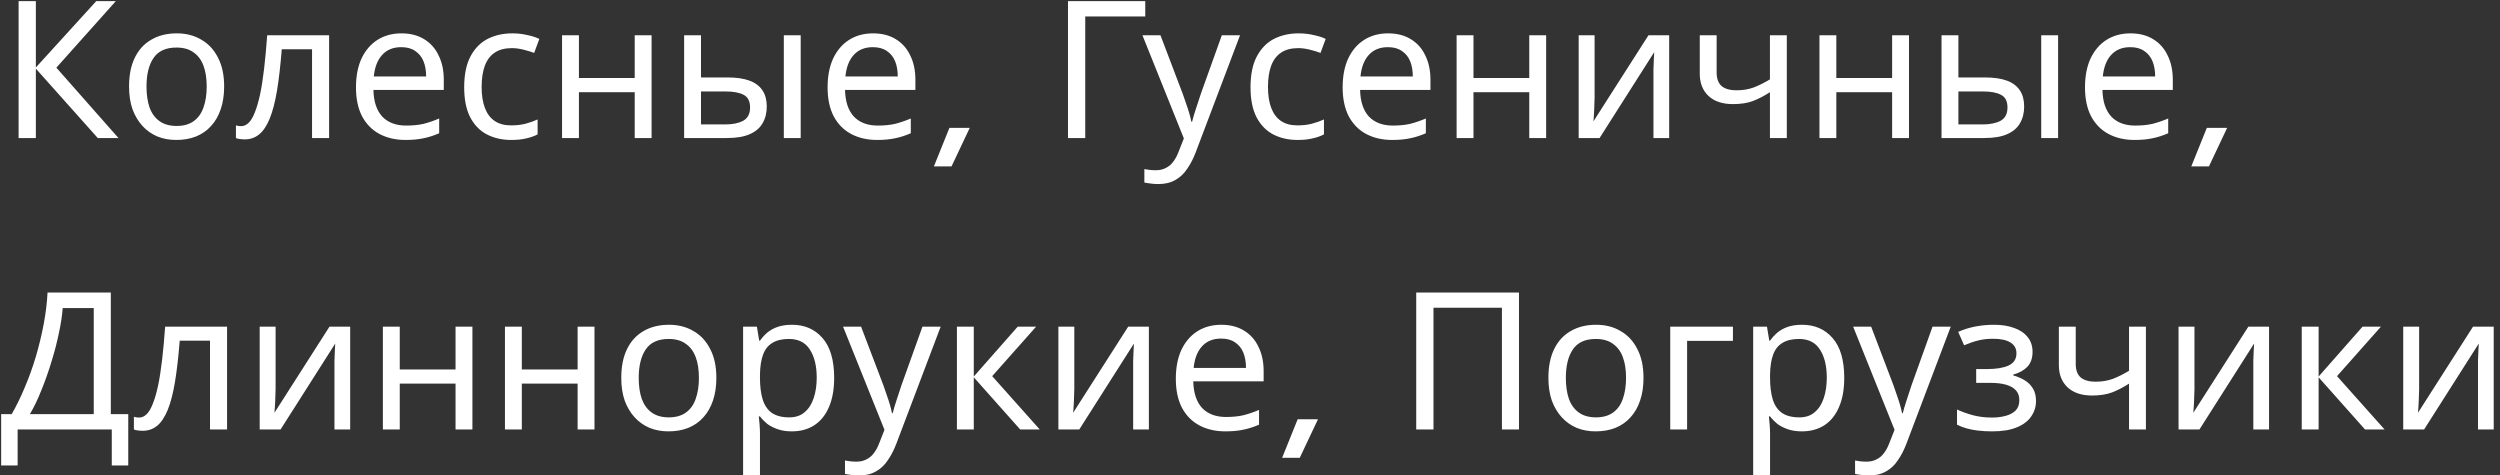 <?xml version="1.0" encoding="UTF-8"?> <svg xmlns="http://www.w3.org/2000/svg" width="326" height="62" viewBox="0 0 326 62" fill="none"><rect x="0" y="0" width="326" height="62" fill="#333333" stroke="none"/><path d="M15.45 18H12.75L4.675 8.95V18H2.425V0.15H4.675V8.8L12.55 0.15H15.1L7.35 8.825L15.45 18ZM29.229 11.275C29.229 12.392 29.079 13.383 28.779 14.25C28.496 15.1 28.079 15.825 27.529 16.425C26.996 17.025 26.337 17.483 25.554 17.8C24.787 18.1 23.929 18.25 22.979 18.25C22.096 18.25 21.279 18.1 20.529 17.8C19.779 17.483 19.129 17.025 18.579 16.425C18.029 15.825 17.596 15.1 17.279 14.25C16.979 13.383 16.829 12.392 16.829 11.275C16.829 9.792 17.079 8.542 17.579 7.525C18.079 6.492 18.796 5.708 19.729 5.175C20.662 4.625 21.771 4.35 23.054 4.35C24.271 4.35 25.337 4.625 26.254 5.175C27.187 5.708 27.912 6.492 28.429 7.525C28.962 8.542 29.229 9.792 29.229 11.275ZM19.104 11.275C19.104 12.325 19.237 13.242 19.504 14.025C19.787 14.792 20.221 15.383 20.804 15.8C21.387 16.217 22.129 16.425 23.029 16.425C23.929 16.425 24.671 16.217 25.254 15.8C25.837 15.383 26.262 14.792 26.529 14.025C26.812 13.242 26.954 12.325 26.954 11.275C26.954 10.208 26.812 9.3 26.529 8.55C26.246 7.8 25.812 7.225 25.229 6.825C24.662 6.408 23.921 6.2 23.004 6.2C21.637 6.2 20.646 6.65 20.029 7.55C19.412 8.45 19.104 9.692 19.104 11.275ZM42.916 18H40.691V6.425H36.741C36.574 8.542 36.366 10.35 36.116 11.85C35.866 13.333 35.549 14.542 35.166 15.475C34.782 16.408 34.324 17.092 33.791 17.525C33.258 17.958 32.633 18.175 31.916 18.175C31.699 18.175 31.483 18.158 31.266 18.125C31.066 18.108 30.899 18.067 30.766 18V16.35C30.866 16.383 30.974 16.408 31.091 16.425C31.207 16.442 31.324 16.45 31.441 16.45C31.808 16.45 32.141 16.3 32.441 16C32.741 15.7 33.008 15.242 33.241 14.625C33.491 14.008 33.716 13.233 33.916 12.3C34.116 11.35 34.291 10.233 34.441 8.95C34.591 7.667 34.724 6.217 34.841 4.6H42.916V18ZM52.344 4.35C53.494 4.35 54.477 4.6 55.294 5.1C56.127 5.6 56.761 6.308 57.194 7.225C57.644 8.125 57.869 9.183 57.869 10.4V11.725H48.694C48.727 13.242 49.111 14.4 49.844 15.2C50.594 15.983 51.636 16.375 52.969 16.375C53.819 16.375 54.569 16.3 55.219 16.15C55.886 15.983 56.569 15.75 57.269 15.45V17.375C56.586 17.675 55.911 17.892 55.244 18.025C54.577 18.175 53.786 18.25 52.869 18.25C51.602 18.25 50.477 17.992 49.494 17.475C48.527 16.958 47.769 16.192 47.219 15.175C46.686 14.142 46.419 12.883 46.419 11.4C46.419 9.933 46.661 8.675 47.144 7.625C47.644 6.575 48.336 5.767 49.219 5.2C50.119 4.633 51.161 4.35 52.344 4.35ZM52.319 6.15C51.269 6.15 50.436 6.492 49.819 7.175C49.219 7.842 48.861 8.775 48.744 9.975H55.569C55.569 9.208 55.452 8.542 55.219 7.975C54.986 7.408 54.627 6.967 54.144 6.65C53.677 6.317 53.069 6.15 52.319 6.15ZM66.655 18.25C65.472 18.25 64.414 18.008 63.48 17.525C62.564 17.042 61.839 16.292 61.305 15.275C60.789 14.258 60.53 12.958 60.53 11.375C60.53 9.725 60.805 8.383 61.355 7.35C61.905 6.317 62.647 5.558 63.58 5.075C64.53 4.592 65.605 4.35 66.805 4.35C67.489 4.35 68.147 4.425 68.78 4.575C69.414 4.708 69.93 4.875 70.33 5.075L69.655 6.9C69.255 6.75 68.789 6.608 68.255 6.475C67.722 6.342 67.222 6.275 66.755 6.275C65.855 6.275 65.114 6.467 64.53 6.85C63.947 7.233 63.514 7.8 63.23 8.55C62.947 9.3 62.805 10.233 62.805 11.35C62.805 12.417 62.947 13.325 63.23 14.075C63.514 14.825 63.939 15.392 64.505 15.775C65.072 16.158 65.78 16.35 66.63 16.35C67.364 16.35 68.005 16.275 68.555 16.125C69.122 15.975 69.639 15.792 70.105 15.575V17.525C69.655 17.758 69.155 17.933 68.605 18.05C68.072 18.183 67.422 18.25 66.655 18.25ZM75.492 4.6V10.175H82.767V4.6H84.967V18H82.767V12.025H75.492V18H73.292V4.6H75.492ZM89.21 18V4.6H91.41V10.1H94.885C96.052 10.1 97.01 10.242 97.76 10.525C98.51 10.808 99.068 11.233 99.435 11.8C99.802 12.35 99.985 13.05 99.985 13.9C99.985 14.733 99.802 15.458 99.435 16.075C99.085 16.692 98.527 17.167 97.76 17.5C97.01 17.833 96.018 18 94.785 18H89.21ZM94.585 16.225C95.535 16.225 96.31 16.067 96.91 15.75C97.51 15.417 97.81 14.842 97.81 14.025C97.81 13.208 97.535 12.658 96.985 12.375C96.435 12.075 95.643 11.925 94.61 11.925H91.41V16.225H94.585ZM102.21 18V4.6H104.41V18H102.21ZM113.843 4.35C114.993 4.35 115.976 4.6 116.793 5.1C117.626 5.6 118.26 6.308 118.693 7.225C119.143 8.125 119.368 9.183 119.368 10.4V11.725H110.193C110.226 13.242 110.61 14.4 111.343 15.2C112.093 15.983 113.135 16.375 114.468 16.375C115.318 16.375 116.068 16.3 116.718 16.15C117.385 15.983 118.068 15.75 118.768 15.45V17.375C118.085 17.675 117.41 17.892 116.743 18.025C116.076 18.175 115.285 18.25 114.368 18.25C113.101 18.25 111.976 17.992 110.993 17.475C110.026 16.958 109.268 16.192 108.718 15.175C108.185 14.142 107.918 12.883 107.918 11.4C107.918 9.933 108.16 8.675 108.643 7.625C109.143 6.575 109.835 5.767 110.718 5.2C111.618 4.633 112.66 4.35 113.843 4.35ZM113.818 6.15C112.768 6.15 111.935 6.492 111.318 7.175C110.718 7.842 110.36 8.775 110.243 9.975H117.068C117.068 9.208 116.951 8.542 116.718 7.975C116.485 7.408 116.126 6.967 115.643 6.65C115.176 6.317 114.568 6.15 113.818 6.15ZM123.804 16.675H126.454L124.079 21.7H121.779L123.804 16.675ZM149.341 0.15V2.15H141.516V18H139.266V0.15H149.341ZM148.975 4.6H151.325L154.225 12.225C154.392 12.675 154.542 13.108 154.675 13.525C154.825 13.942 154.959 14.35 155.075 14.75C155.192 15.133 155.284 15.508 155.35 15.875H155.45C155.55 15.458 155.709 14.917 155.925 14.25C156.142 13.567 156.367 12.883 156.6 12.2L159.325 4.6H161.7L155.925 19.85C155.609 20.683 155.234 21.408 154.8 22.025C154.384 22.658 153.867 23.142 153.25 23.475C152.65 23.825 151.917 24 151.05 24C150.65 24 150.3 23.975 150 23.925C149.7 23.892 149.442 23.85 149.225 23.8V22.05C149.409 22.083 149.625 22.117 149.875 22.15C150.142 22.183 150.417 22.2 150.7 22.2C151.217 22.2 151.659 22.1 152.025 21.9C152.409 21.717 152.734 21.442 153 21.075C153.267 20.725 153.492 20.308 153.675 19.825L154.375 18.05L148.975 4.6ZM169.194 18.25C168.011 18.25 166.953 18.008 166.019 17.525C165.103 17.042 164.378 16.292 163.844 15.275C163.328 14.258 163.069 12.958 163.069 11.375C163.069 9.725 163.344 8.383 163.894 7.35C164.444 6.317 165.186 5.558 166.119 5.075C167.069 4.592 168.144 4.35 169.344 4.35C170.028 4.35 170.686 4.425 171.319 4.575C171.953 4.708 172.469 4.875 172.869 5.075L172.194 6.9C171.794 6.75 171.328 6.608 170.794 6.475C170.261 6.342 169.761 6.275 169.294 6.275C168.394 6.275 167.653 6.467 167.069 6.85C166.486 7.233 166.053 7.8 165.769 8.55C165.486 9.3 165.344 10.233 165.344 11.35C165.344 12.417 165.486 13.325 165.769 14.075C166.053 14.825 166.478 15.392 167.044 15.775C167.611 16.158 168.319 16.35 169.169 16.35C169.903 16.35 170.544 16.275 171.094 16.125C171.661 15.975 172.178 15.792 172.644 15.575V17.525C172.194 17.758 171.694 17.933 171.144 18.05C170.611 18.183 169.961 18.25 169.194 18.25ZM181.006 4.35C182.156 4.35 183.139 4.6 183.956 5.1C184.789 5.6 185.423 6.308 185.856 7.225C186.306 8.125 186.531 9.183 186.531 10.4V11.725H177.356C177.389 13.242 177.773 14.4 178.506 15.2C179.256 15.983 180.298 16.375 181.631 16.375C182.481 16.375 183.231 16.3 183.881 16.15C184.548 15.983 185.231 15.75 185.931 15.45V17.375C185.248 17.675 184.573 17.892 183.906 18.025C183.239 18.175 182.448 18.25 181.531 18.25C180.264 18.25 179.139 17.992 178.156 17.475C177.189 16.958 176.431 16.192 175.881 15.175C175.348 14.142 175.081 12.883 175.081 11.4C175.081 9.933 175.323 8.675 175.806 7.625C176.306 6.575 176.998 5.767 177.881 5.2C178.781 4.633 179.823 4.35 181.006 4.35ZM180.981 6.15C179.931 6.15 179.098 6.492 178.481 7.175C177.881 7.842 177.523 8.775 177.406 9.975H184.231C184.231 9.208 184.114 8.542 183.881 7.975C183.648 7.408 183.289 6.967 182.806 6.65C182.339 6.317 181.731 6.15 180.981 6.15ZM192.142 4.6V10.175H199.417V4.6H201.617V18H199.417V12.025H192.142V18H189.942V4.6H192.142ZM207.935 12.775C207.935 12.925 207.927 13.142 207.91 13.425C207.91 13.692 207.902 13.983 207.885 14.3C207.869 14.6 207.852 14.892 207.835 15.175C207.819 15.442 207.802 15.658 207.785 15.825L214.96 4.6H217.66V18H215.61V10.1C215.61 9.833 215.61 9.483 215.61 9.05C215.627 8.617 215.644 8.192 215.66 7.775C215.677 7.342 215.694 7.017 215.71 6.8L208.585 18H205.86V4.6H207.935V12.775ZM223.85 9.475C223.85 10.258 224.066 10.842 224.5 11.225C224.95 11.592 225.591 11.775 226.425 11.775C227.258 11.775 228.016 11.65 228.7 11.4C229.383 11.133 230.083 10.783 230.8 10.35V4.6H233V18H230.8V12.025C230.05 12.508 229.308 12.892 228.575 13.175C227.858 13.442 226.991 13.575 225.975 13.575C224.608 13.575 223.541 13.217 222.775 12.5C222.025 11.783 221.65 10.825 221.65 9.625V4.6H223.85V9.475ZM239.457 4.6V10.175H246.732V4.6H248.932V18H246.732V12.025H239.457V18H237.257V4.6H239.457ZM253.175 18V4.6H255.375V10.1H258.85C260.016 10.1 260.975 10.242 261.725 10.525C262.475 10.808 263.033 11.233 263.4 11.8C263.766 12.35 263.95 13.05 263.95 13.9C263.95 14.733 263.766 15.458 263.4 16.075C263.05 16.692 262.491 17.167 261.725 17.5C260.975 17.833 259.983 18 258.75 18H253.175ZM258.55 16.225C259.5 16.225 260.275 16.067 260.875 15.75C261.475 15.417 261.775 14.842 261.775 14.025C261.775 13.208 261.5 12.658 260.95 12.375C260.4 12.075 259.608 11.925 258.575 11.925H255.375V16.225H258.55ZM266.175 18V4.6H268.375V18H266.175ZM277.808 4.35C278.958 4.35 279.941 4.6 280.758 5.1C281.591 5.6 282.224 6.308 282.658 7.225C283.108 8.125 283.333 9.183 283.333 10.4V11.725H274.158C274.191 13.242 274.574 14.4 275.308 15.2C276.058 15.983 277.099 16.375 278.433 16.375C279.283 16.375 280.033 16.3 280.683 16.15C281.349 15.983 282.033 15.75 282.733 15.45V17.375C282.049 17.675 281.374 17.892 280.708 18.025C280.041 18.175 279.249 18.25 278.333 18.25C277.066 18.25 275.941 17.992 274.958 17.475C273.991 16.958 273.233 16.192 272.683 15.175C272.149 14.142 271.883 12.883 271.883 11.4C271.883 9.933 272.124 8.675 272.608 7.625C273.108 6.575 273.799 5.767 274.683 5.2C275.583 4.633 276.624 4.35 277.808 4.35ZM277.783 6.15C276.733 6.15 275.899 6.492 275.283 7.175C274.683 7.842 274.324 8.775 274.208 9.975H281.033C281.033 9.208 280.916 8.542 280.683 7.975C280.449 7.408 280.091 6.967 279.608 6.65C279.141 6.317 278.533 6.15 277.783 6.15ZM287.769 16.675H290.419L288.044 21.7H285.744L287.769 16.675ZM14.45 38.15V54H16.725V60.7H14.575V56H2.3V60.7H0.15V54H1.525C2.125 52.967 2.692 51.808 3.225 50.525C3.775 49.242 4.258 47.9 4.675 46.5C5.092 45.083 5.433 43.667 5.7 42.25C5.967 40.833 6.133 39.467 6.2 38.15H14.45ZM8.175 40.175C8.108 41.142 7.942 42.233 7.675 43.45C7.425 44.667 7.1 45.917 6.7 47.2C6.317 48.467 5.883 49.692 5.4 50.875C4.933 52.058 4.433 53.1 3.9 54H12.225V40.175H8.175ZM29.61 56H27.385V44.425H23.435C23.268 46.542 23.06 48.35 22.81 49.85C22.56 51.333 22.244 52.542 21.86 53.475C21.477 54.408 21.018 55.092 20.485 55.525C19.952 55.958 19.327 56.175 18.61 56.175C18.393 56.175 18.177 56.158 17.96 56.125C17.76 56.108 17.593 56.067 17.46 56V54.35C17.56 54.383 17.669 54.408 17.785 54.425C17.902 54.442 18.018 54.45 18.135 54.45C18.502 54.45 18.835 54.3 19.135 54C19.435 53.7 19.702 53.242 19.935 52.625C20.185 52.008 20.41 51.233 20.61 50.3C20.81 49.35 20.985 48.233 21.135 46.95C21.285 45.667 21.419 44.217 21.535 42.6H29.61V56ZM35.938 50.775C35.938 50.925 35.93 51.142 35.913 51.425C35.913 51.692 35.905 51.983 35.888 52.3C35.872 52.6 35.855 52.892 35.838 53.175C35.822 53.442 35.805 53.658 35.788 53.825L42.963 42.6H45.663V56H43.613V48.1C43.613 47.833 43.613 47.483 43.613 47.05C43.63 46.617 43.647 46.192 43.663 45.775C43.68 45.342 43.697 45.017 43.713 44.8L36.588 56H33.863V42.6H35.938V50.775ZM52.128 42.6V48.175H59.403V42.6H61.603V56H59.403V50.025H52.128V56H49.928V42.6H52.128ZM68.046 42.6V48.175H75.321V42.6H77.521V56H75.321V50.025H68.046V56H65.846V42.6H68.046ZM93.414 49.275C93.414 50.392 93.264 51.383 92.964 52.25C92.68 53.1 92.264 53.825 91.714 54.425C91.18 55.025 90.522 55.483 89.739 55.8C88.972 56.1 88.114 56.25 87.164 56.25C86.28 56.25 85.464 56.1 84.714 55.8C83.964 55.483 83.314 55.025 82.764 54.425C82.214 53.825 81.78 53.1 81.464 52.25C81.164 51.383 81.014 50.392 81.014 49.275C81.014 47.792 81.264 46.542 81.764 45.525C82.264 44.492 82.98 43.708 83.914 43.175C84.847 42.625 85.955 42.35 87.239 42.35C88.455 42.35 89.522 42.625 90.439 43.175C91.372 43.708 92.097 44.492 92.614 45.525C93.147 46.542 93.414 47.792 93.414 49.275ZM83.289 49.275C83.289 50.325 83.422 51.242 83.689 52.025C83.972 52.792 84.405 53.383 84.989 53.8C85.572 54.217 86.314 54.425 87.214 54.425C88.114 54.425 88.855 54.217 89.439 53.8C90.022 53.383 90.447 52.792 90.714 52.025C90.997 51.242 91.139 50.325 91.139 49.275C91.139 48.208 90.997 47.3 90.714 46.55C90.43 45.8 89.997 45.225 89.414 44.825C88.847 44.408 88.105 44.2 87.189 44.2C85.822 44.2 84.83 44.65 84.214 45.55C83.597 46.45 83.289 47.692 83.289 49.275ZM103.275 42.35C104.925 42.35 106.25 42.925 107.25 44.075C108.267 45.225 108.775 46.958 108.775 49.275C108.775 50.792 108.542 52.075 108.075 53.125C107.625 54.158 106.984 54.942 106.15 55.475C105.334 55.992 104.367 56.25 103.25 56.25C102.567 56.25 101.959 56.158 101.425 55.975C100.892 55.792 100.434 55.558 100.05 55.275C99.684 54.975 99.367 54.65 99.1 54.3H98.95C98.984 54.583 99.017 54.942 99.05 55.375C99.084 55.808 99.1 56.183 99.1 56.5V62H96.9V42.6H98.7L99 44.425H99.1C99.367 44.042 99.684 43.692 100.05 43.375C100.434 43.058 100.884 42.808 101.4 42.625C101.934 42.442 102.559 42.35 103.275 42.35ZM102.875 44.2C101.975 44.2 101.25 44.375 100.7 44.725C100.15 45.058 99.75 45.567 99.5 46.25C99.25 46.933 99.117 47.8 99.1 48.85V49.275C99.1 50.375 99.217 51.308 99.45 52.075C99.684 52.842 100.075 53.425 100.625 53.825C101.192 54.225 101.959 54.425 102.925 54.425C103.742 54.425 104.409 54.2 104.925 53.75C105.459 53.3 105.85 52.692 106.1 51.925C106.367 51.142 106.5 50.25 106.5 49.25C106.5 47.717 106.2 46.492 105.6 45.575C105.017 44.658 104.109 44.2 102.875 44.2ZM109.937 42.6H112.287L115.187 50.225C115.354 50.675 115.504 51.108 115.637 51.525C115.787 51.942 115.92 52.35 116.037 52.75C116.154 53.133 116.245 53.508 116.312 53.875H116.412C116.512 53.458 116.67 52.917 116.887 52.25C117.104 51.567 117.329 50.883 117.562 50.2L120.287 42.6H122.662L116.887 57.85C116.57 58.683 116.195 59.408 115.762 60.025C115.345 60.658 114.829 61.142 114.212 61.475C113.612 61.825 112.879 62 112.012 62C111.612 62 111.262 61.975 110.962 61.925C110.662 61.892 110.404 61.85 110.187 61.8V60.05C110.37 60.083 110.587 60.117 110.837 60.15C111.104 60.183 111.379 60.2 111.662 60.2C112.179 60.2 112.62 60.1 112.987 59.9C113.37 59.717 113.695 59.442 113.962 59.075C114.229 58.725 114.454 58.308 114.637 57.825L115.337 56.05L109.937 42.6ZM132.706 42.6H135.106L129.381 49.05L135.581 56H133.031L126.981 49.2V56H124.781V42.6H126.981V49.1L132.706 42.6ZM140.089 50.775C140.089 50.925 140.08 51.142 140.064 51.425C140.064 51.692 140.055 51.983 140.039 52.3C140.022 52.6 140.005 52.892 139.989 53.175C139.972 53.442 139.955 53.658 139.939 53.825L147.114 42.6H149.814V56H147.764V48.1C147.764 47.833 147.764 47.483 147.764 47.05C147.78 46.617 147.797 46.192 147.814 45.775C147.83 45.342 147.847 45.017 147.864 44.8L140.739 56H138.014V42.6H140.089V50.775ZM159.253 42.35C160.403 42.35 161.386 42.6 162.203 43.1C163.036 43.6 163.67 44.308 164.103 45.225C164.553 46.125 164.778 47.183 164.778 48.4V49.725H155.603C155.636 51.242 156.02 52.4 156.753 53.2C157.503 53.983 158.545 54.375 159.878 54.375C160.728 54.375 161.478 54.3 162.128 54.15C162.795 53.983 163.478 53.75 164.178 53.45V55.375C163.495 55.675 162.82 55.892 162.153 56.025C161.486 56.175 160.695 56.25 159.778 56.25C158.511 56.25 157.386 55.992 156.403 55.475C155.436 54.958 154.678 54.192 154.128 53.175C153.595 52.142 153.328 50.883 153.328 49.4C153.328 47.933 153.57 46.675 154.053 45.625C154.553 44.575 155.245 43.767 156.128 43.2C157.028 42.633 158.07 42.35 159.253 42.35ZM159.228 44.15C158.178 44.15 157.345 44.492 156.728 45.175C156.128 45.842 155.77 46.775 155.653 47.975H162.478C162.478 47.208 162.361 46.542 162.128 45.975C161.895 45.408 161.536 44.967 161.053 44.65C160.586 44.317 159.978 44.15 159.228 44.15ZM169.214 54.675H171.864L169.489 59.7H167.189L169.214 54.675ZM184.676 56V38.15H198.076V56H195.851V40.125H186.926V56H184.676ZM214.312 49.275C214.312 50.392 214.162 51.383 213.862 52.25C213.579 53.1 213.162 53.825 212.612 54.425C212.079 55.025 211.42 55.483 210.637 55.8C209.87 56.1 209.012 56.25 208.062 56.25C207.179 56.25 206.362 56.1 205.612 55.8C204.862 55.483 204.212 55.025 203.662 54.425C203.112 53.825 202.679 53.1 202.362 52.25C202.062 51.383 201.912 50.392 201.912 49.275C201.912 47.792 202.162 46.542 202.662 45.525C203.162 44.492 203.879 43.708 204.812 43.175C205.745 42.625 206.854 42.35 208.137 42.35C209.354 42.35 210.42 42.625 211.337 43.175C212.27 43.708 212.995 44.492 213.512 45.525C214.045 46.542 214.312 47.792 214.312 49.275ZM204.187 49.275C204.187 50.325 204.32 51.242 204.587 52.025C204.87 52.792 205.304 53.383 205.887 53.8C206.47 54.217 207.212 54.425 208.112 54.425C209.012 54.425 209.754 54.217 210.337 53.8C210.92 53.383 211.345 52.792 211.612 52.025C211.895 51.242 212.037 50.325 212.037 49.275C212.037 48.208 211.895 47.3 211.612 46.55C211.329 45.8 210.895 45.225 210.312 44.825C209.745 44.408 209.004 44.2 208.087 44.2C206.72 44.2 205.729 44.65 205.112 45.55C204.495 46.45 204.187 47.692 204.187 49.275ZM225.974 42.6V44.45H219.999V56H217.799V42.6H225.974ZM234.989 42.35C236.639 42.35 237.964 42.925 238.964 44.075C239.981 45.225 240.489 46.958 240.489 49.275C240.489 50.792 240.256 52.075 239.789 53.125C239.339 54.158 238.698 54.942 237.864 55.475C237.048 55.992 236.081 56.25 234.964 56.25C234.281 56.25 233.673 56.158 233.139 55.975C232.606 55.792 232.148 55.558 231.764 55.275C231.398 54.975 231.081 54.65 230.814 54.3H230.664C230.698 54.583 230.731 54.942 230.764 55.375C230.798 55.808 230.814 56.183 230.814 56.5V62H228.614V42.6H230.414L230.714 44.425H230.814C231.081 44.042 231.398 43.692 231.764 43.375C232.148 43.058 232.598 42.808 233.114 42.625C233.648 42.442 234.273 42.35 234.989 42.35ZM234.589 44.2C233.689 44.2 232.964 44.375 232.414 44.725C231.864 45.058 231.464 45.567 231.214 46.25C230.964 46.933 230.831 47.8 230.814 48.85V49.275C230.814 50.375 230.931 51.308 231.164 52.075C231.398 52.842 231.789 53.425 232.339 53.825C232.906 54.225 233.673 54.425 234.639 54.425C235.456 54.425 236.123 54.2 236.639 53.75C237.173 53.3 237.564 52.692 237.814 51.925C238.081 51.142 238.214 50.25 238.214 49.25C238.214 47.717 237.914 46.492 237.314 45.575C236.731 44.658 235.823 44.2 234.589 44.2ZM241.651 42.6H244.001L246.901 50.225C247.068 50.675 247.218 51.108 247.351 51.525C247.501 51.942 247.634 52.35 247.751 52.75C247.868 53.133 247.959 53.508 248.026 53.875H248.126C248.226 53.458 248.384 52.917 248.601 52.25C248.818 51.567 249.043 50.883 249.276 50.2L252.001 42.6H254.376L248.601 57.85C248.284 58.683 247.909 59.408 247.476 60.025C247.059 60.658 246.543 61.142 245.926 61.475C245.326 61.825 244.593 62 243.726 62C243.326 62 242.976 61.975 242.676 61.925C242.376 61.892 242.118 61.85 241.901 61.8V60.05C242.084 60.083 242.301 60.117 242.551 60.15C242.818 60.183 243.093 60.2 243.376 60.2C243.893 60.2 244.334 60.1 244.701 59.9C245.084 59.717 245.409 59.442 245.676 59.075C245.943 58.725 246.168 58.308 246.351 57.825L247.051 56.05L241.651 42.6ZM260.02 42.35C261.037 42.35 261.92 42.492 262.67 42.775C263.42 43.042 264.003 43.442 264.42 43.975C264.837 44.492 265.045 45.125 265.045 45.875C265.045 46.692 264.82 47.342 264.37 47.825C263.92 48.292 263.303 48.633 262.52 48.85V48.95C263.053 49.1 263.545 49.308 263.995 49.575C264.445 49.842 264.803 50.192 265.07 50.625C265.353 51.058 265.495 51.617 265.495 52.3C265.495 53.033 265.287 53.7 264.87 54.3C264.47 54.9 263.845 55.375 262.995 55.725C262.162 56.075 261.087 56.25 259.77 56.25C259.137 56.25 258.528 56.217 257.945 56.15C257.378 56.083 256.862 55.983 256.395 55.85C255.945 55.717 255.545 55.558 255.195 55.375V53.4C255.762 53.667 256.428 53.908 257.195 54.125C257.978 54.342 258.828 54.45 259.745 54.45C260.412 54.45 261.012 54.375 261.545 54.225C262.095 54.075 262.528 53.842 262.845 53.525C263.162 53.192 263.32 52.742 263.32 52.175C263.32 51.658 263.178 51.242 262.895 50.925C262.612 50.592 262.187 50.342 261.62 50.175C261.07 50.008 260.362 49.925 259.495 49.925H257.695V48.125H259.145C260.295 48.125 261.212 47.975 261.895 47.675C262.595 47.358 262.945 46.825 262.945 46.075C262.945 45.442 262.678 44.967 262.145 44.65C261.628 44.333 260.878 44.175 259.895 44.175C259.162 44.175 258.512 44.25 257.945 44.4C257.395 44.533 256.787 44.742 256.12 45.025L255.345 43.275C256.062 42.958 256.812 42.725 257.595 42.575C258.378 42.425 259.187 42.35 260.02 42.35ZM270.676 47.475C270.676 48.258 270.893 48.842 271.326 49.225C271.776 49.592 272.418 49.775 273.251 49.775C274.084 49.775 274.843 49.65 275.526 49.4C276.209 49.133 276.909 48.783 277.626 48.35V42.6H279.826V56H277.626V50.025C276.876 50.508 276.134 50.892 275.401 51.175C274.684 51.442 273.818 51.575 272.801 51.575C271.434 51.575 270.368 51.217 269.601 50.5C268.851 49.783 268.476 48.825 268.476 47.625V42.6H270.676V47.475ZM286.158 50.775C286.158 50.925 286.15 51.142 286.133 51.425C286.133 51.692 286.125 51.983 286.108 52.3C286.091 52.6 286.075 52.892 286.058 53.175C286.041 53.442 286.025 53.658 286.008 53.825L293.183 42.6H295.883V56H293.833V48.1C293.833 47.833 293.833 47.483 293.833 47.05C293.85 46.617 293.866 46.192 293.883 45.775C293.9 45.342 293.916 45.017 293.933 44.8L286.808 56H284.083V42.6H286.158V50.775ZM308.072 42.6H310.472L304.747 49.05L310.947 56H308.397L302.347 49.2V56H300.147V42.6H302.347V49.1L308.072 42.6ZM315.455 50.775C315.455 50.925 315.447 51.142 315.43 51.425C315.43 51.692 315.422 51.983 315.405 52.3C315.388 52.6 315.372 52.892 315.355 53.175C315.338 53.442 315.322 53.658 315.305 53.825L322.48 42.6H325.18V56H323.13V48.1C323.13 47.833 323.13 47.483 323.13 47.05C323.147 46.617 323.163 46.192 323.18 45.775C323.197 45.342 323.213 45.017 323.23 44.8L316.105 56H313.38V42.6H315.455V50.775Z" fill="white"></path></svg> 